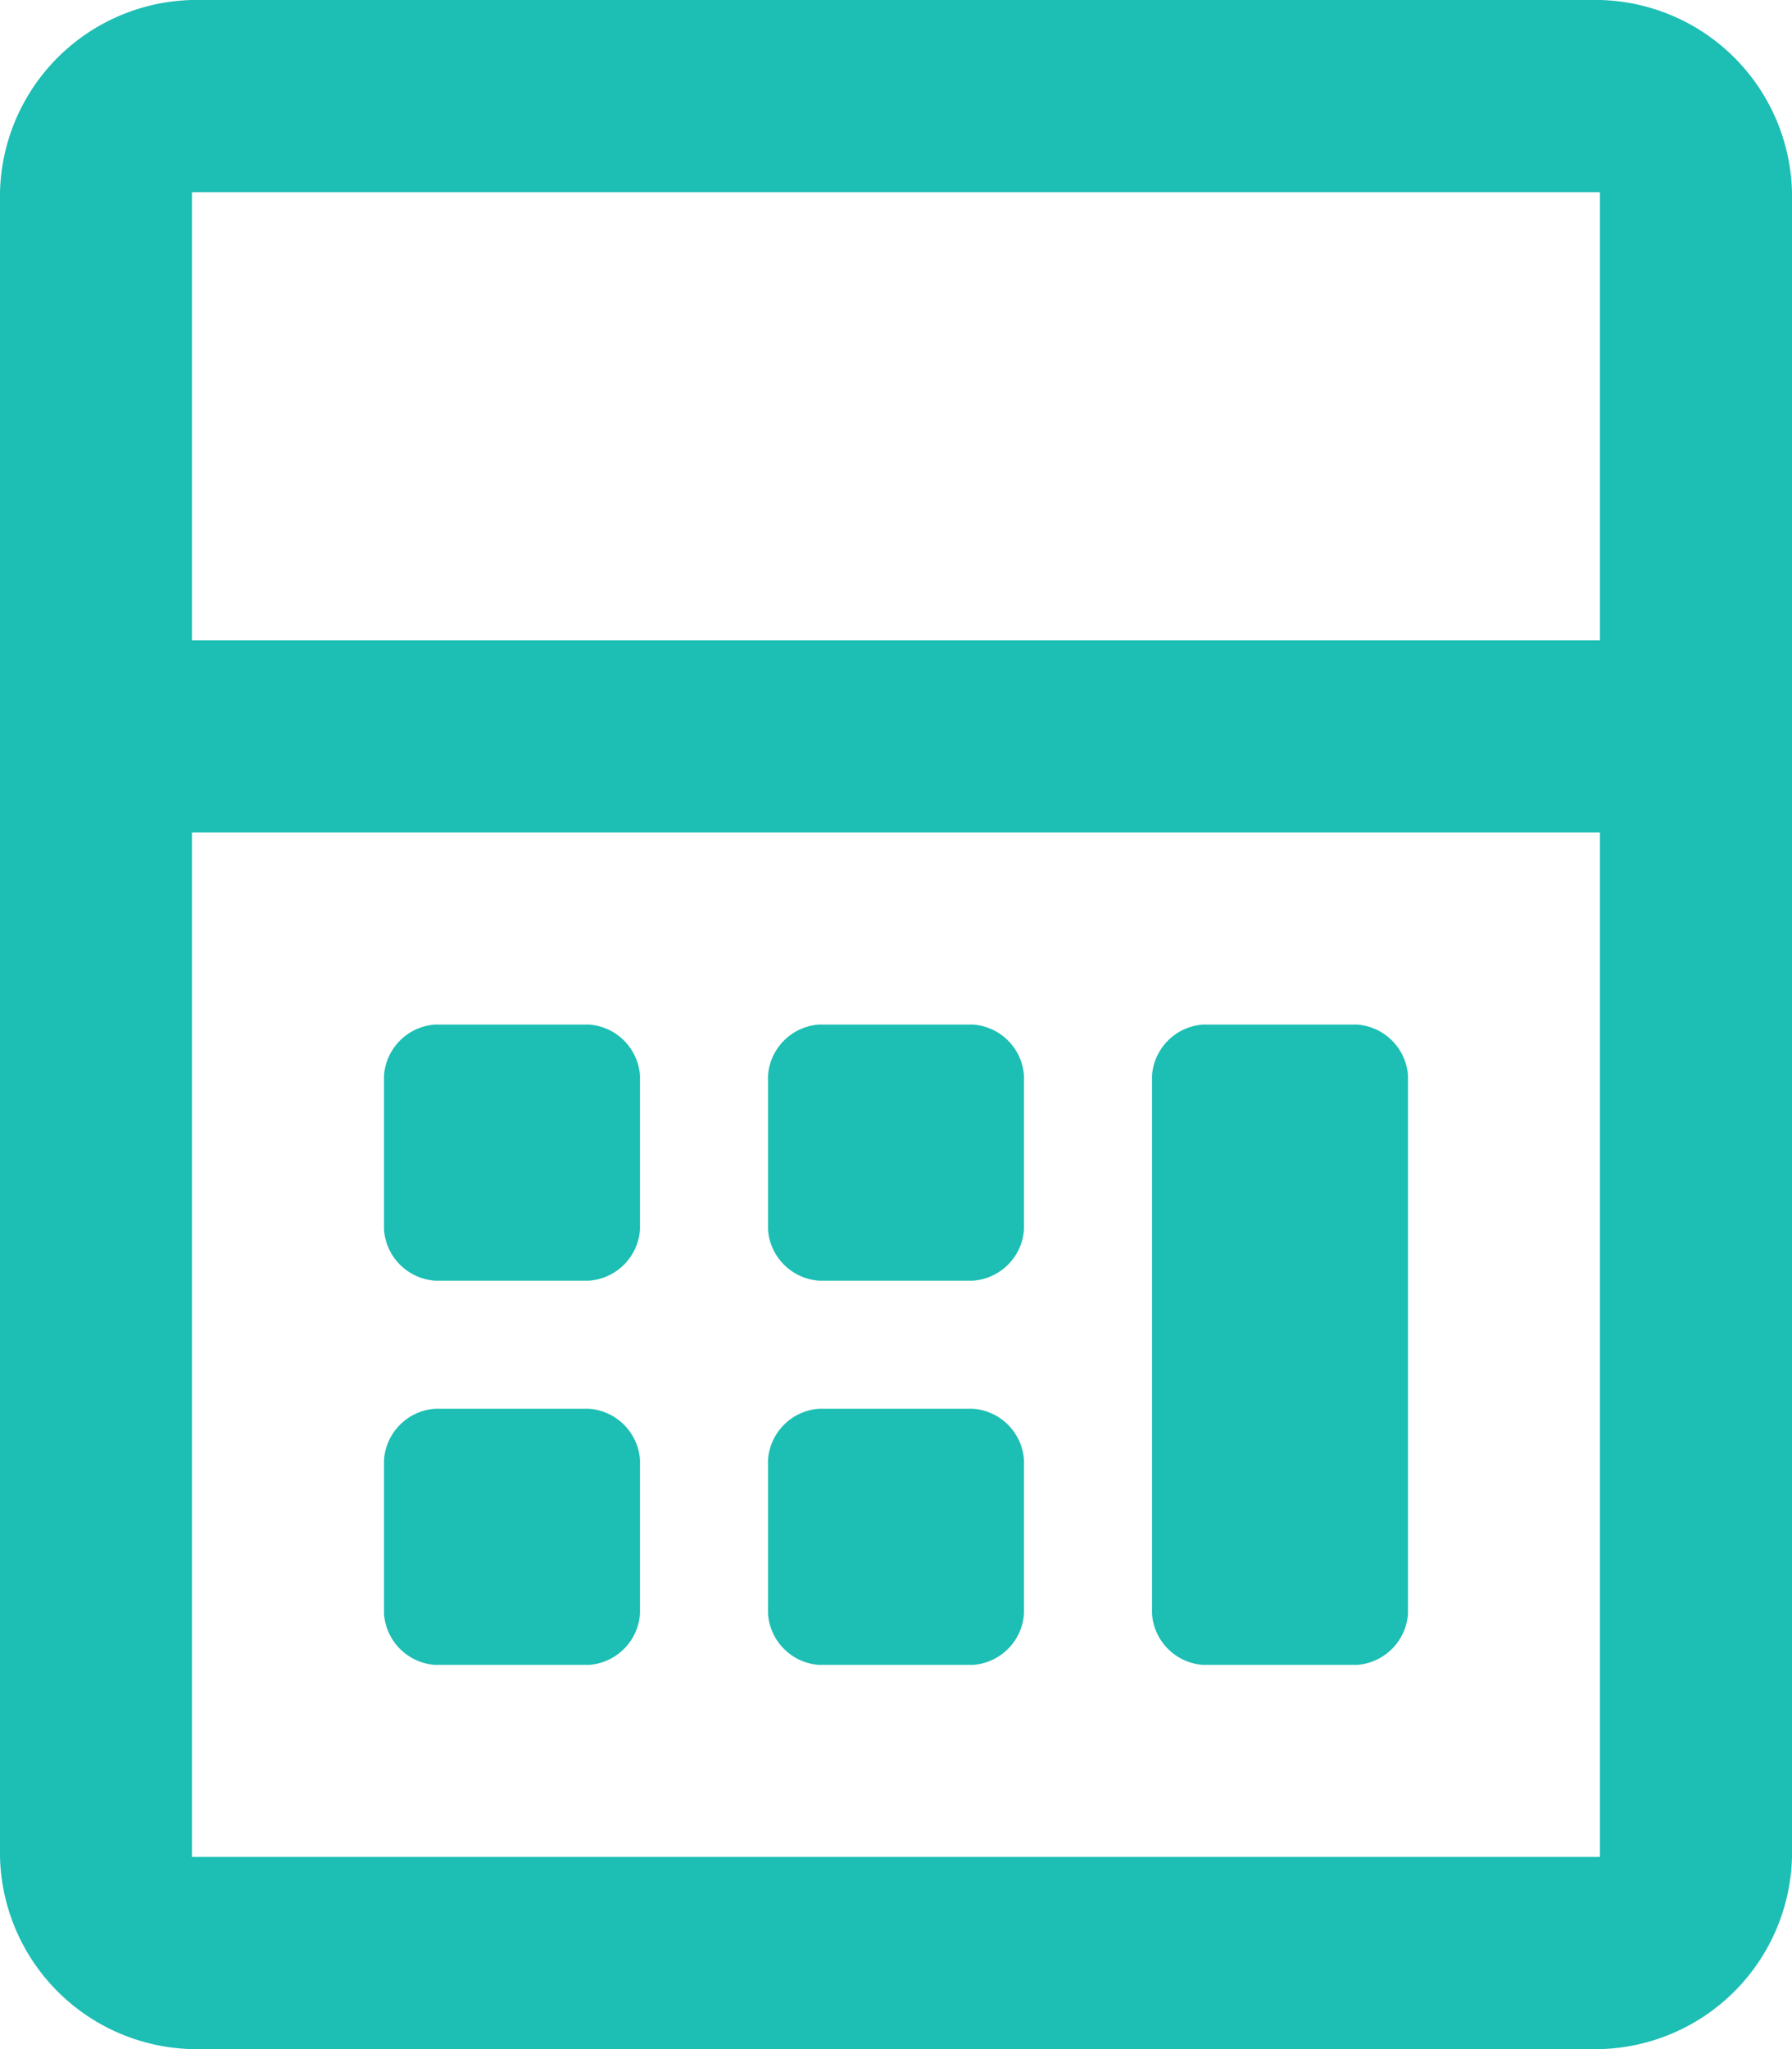 <svg xmlns="http://www.w3.org/2000/svg" width="19.25" height="22" viewBox="0 0 19.25 22">
  <path id="Path_130083" data-name="Path 130083" d="M7.562-19.25H-7.563a2.115,2.115,0,0,0-2.062,2.062V.687A2.115,2.115,0,0,0-7.563,2.75H7.562A2.115,2.115,0,0,0,9.625.687V-17.187A2.115,2.115,0,0,0,7.562-19.25Zm0,19.937H-7.563v-11H7.562Zm0-13.062H-7.563v-4.812H7.562ZM-4.95-5.5H-3.3a.591.591,0,0,0,.55-.55V-7.7a.591.591,0,0,0-.55-.55H-4.95a.591.591,0,0,0-.55.55v1.65A.591.591,0,0,0-4.95-5.5ZM3.3-1.375H4.95a.591.591,0,0,0,.55-.55V-7.7a.591.591,0,0,0-.55-.55H3.3a.591.591,0,0,0-.55.55v5.775A.591.591,0,0,0,3.3-1.375Zm-8.25,0H-3.3a.591.591,0,0,0,.55-.55v-1.65a.591.591,0,0,0-.55-.55H-4.95a.591.591,0,0,0-.55.55v1.65A.591.591,0,0,0-4.95-1.375ZM-.825-5.5H.825a.591.591,0,0,0,.55-.55V-7.7a.591.591,0,0,0-.55-.55H-.825a.591.591,0,0,0-.55.55v1.65A.591.591,0,0,0-.825-5.5Zm0,4.125H.825a.591.591,0,0,0,.55-.55v-1.65a.591.591,0,0,0-.55-.55H-.825a.591.591,0,0,0-.55.55v1.65A.591.591,0,0,0-.825-1.375Z" transform="translate(9.625 19.25)" fill="#1DBEB4"/>
</svg>
